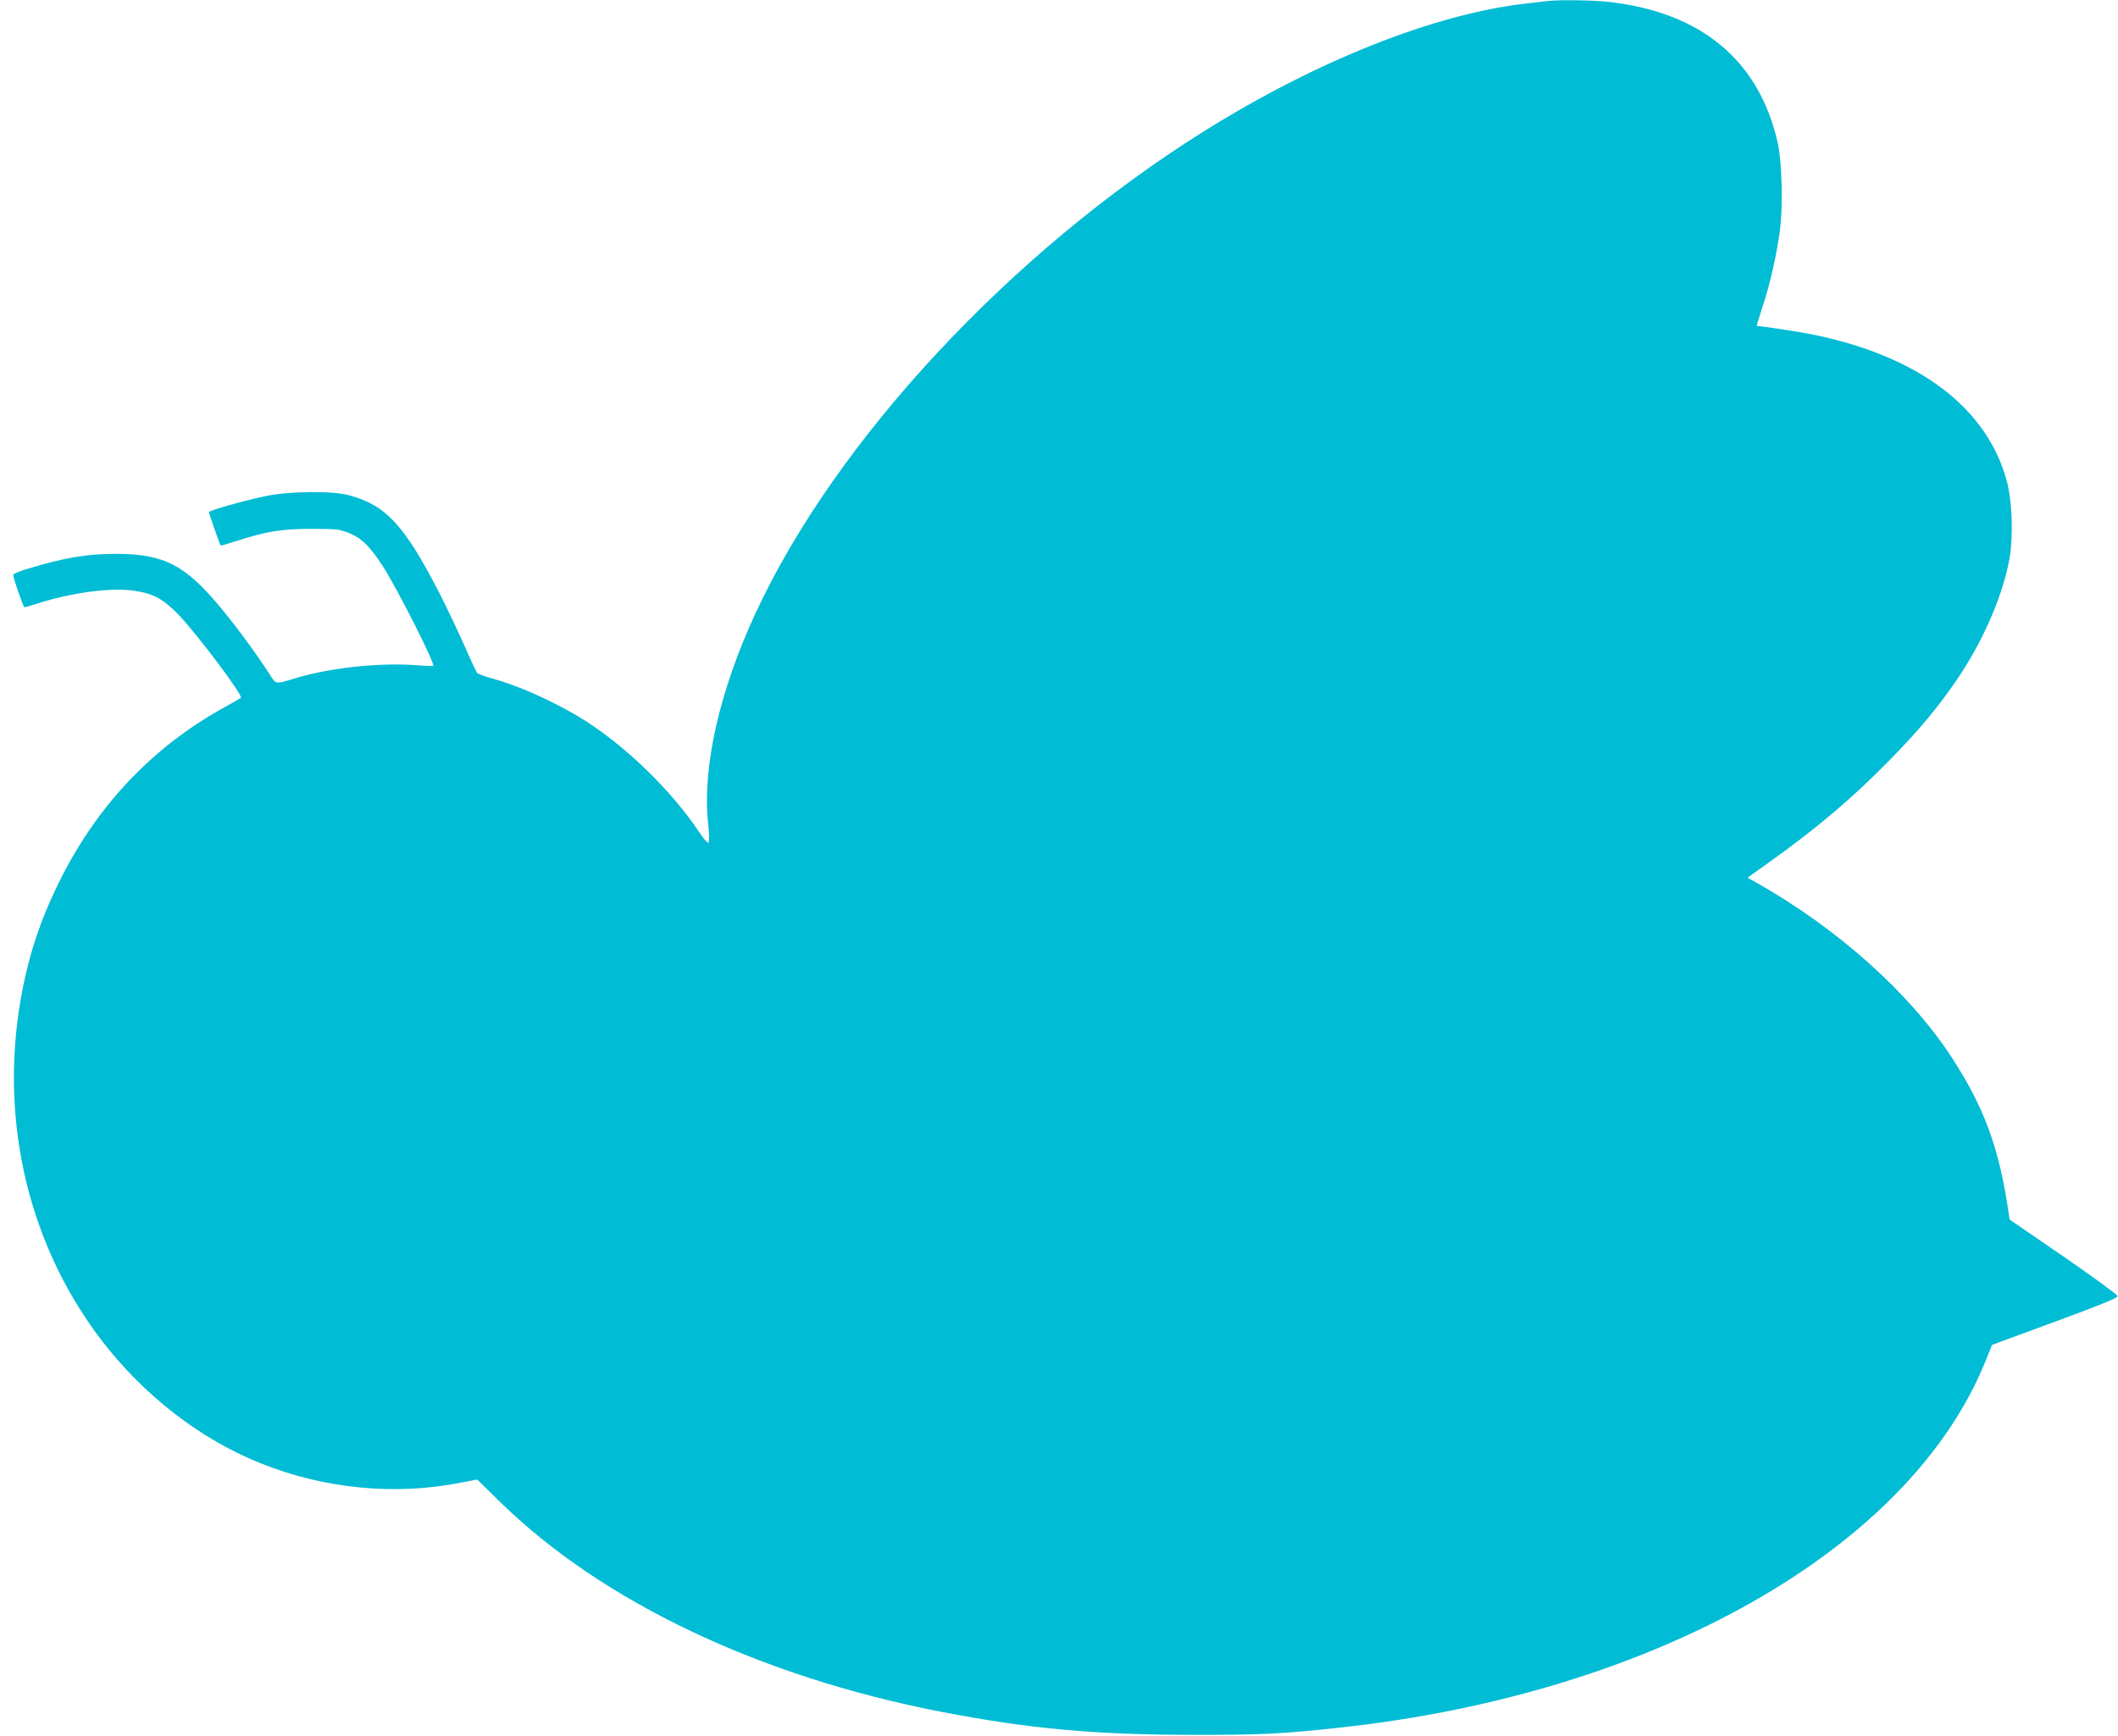 <?xml version="1.0" standalone="no"?>
<!DOCTYPE svg PUBLIC "-//W3C//DTD SVG 20010904//EN"
 "http://www.w3.org/TR/2001/REC-SVG-20010904/DTD/svg10.dtd">
<svg version="1.0" xmlns="http://www.w3.org/2000/svg"
 width="1280pt" height="1049pt" viewBox="0 0 1280 1049"
 preserveAspectRatio="xMidYMid meet">
<g transform="translate(0,1049) scale(0.1,-0.1)"
fill="#00bcd4" stroke="none">
<path d="M9355 10484 c-16 -2 -75 -9 -130 -15 -554 -63 -1262 -343 -1947 -771
-1169 -731 -2230 -1871 -2714 -2918 -216 -467 -320 -927 -285 -1260 7 -65 8
-117 3 -122 -5 -5 -28 21 -54 60 -175 263 -464 540 -729 700 -170 101 -366
188 -524 232 -44 12 -85 27 -91 33 -6 7 -41 82 -78 167 -38 85 -105 227 -150
315 -211 410 -323 532 -546 592 -102 28 -361 25 -505 -5 -136 -29 -324 -82
-342 -96 -3 -2 66 -199 71 -203 1 -1 44 11 96 28 181 58 270 73 450 73 150 0
170 -2 224 -23 80 -32 128 -78 208 -200 86 -133 320 -594 306 -605 -1 -2 -55
0 -118 5 -217 14 -503 -17 -706 -77 -137 -41 -124 -43 -169 28 -65 102 -192
276 -281 383 -220 269 -349 337 -639 338 -179 0 -313 -22 -537 -90 -49 -14
-88 -31 -88 -37 0 -20 61 -196 68 -196 4 0 41 11 82 24 200 64 438 96 574 77
123 -17 183 -50 279 -150 115 -122 387 -484 373 -498 -2 -2 -53 -32 -113 -65
-428 -238 -765 -597 -988 -1053 -86 -175 -141 -324 -184 -490 -191 -747 -64
-1527 350 -2145 263 -394 642 -708 1055 -873 385 -155 815 -196 1213 -116 l95
18 140 -137 c615 -601 1565 -1053 2661 -1266 527 -102 926 -139 1510 -140 426
-1 559 6 913 45 1895 208 3428 1078 3888 2206 l43 106 381 140 c287 106 380
144 378 155 -2 8 -149 116 -328 239 l-325 223 -8 53 c-56 381 -147 628 -342
927 -254 390 -692 781 -1182 1057 l-52 29 122 87 c295 210 513 394 743 630
178 181 298 327 412 497 155 232 272 508 308 725 21 131 14 336 -16 450 -117
449 -534 765 -1183 895 -72 15 -306 50 -330 50 -2 0 14 51 34 114 47 142 86
316 106 466 19 141 12 407 -12 520 -110 502 -462 797 -1027 859 -89 10 -291
13 -363 5z"/>
</g>
</svg>
